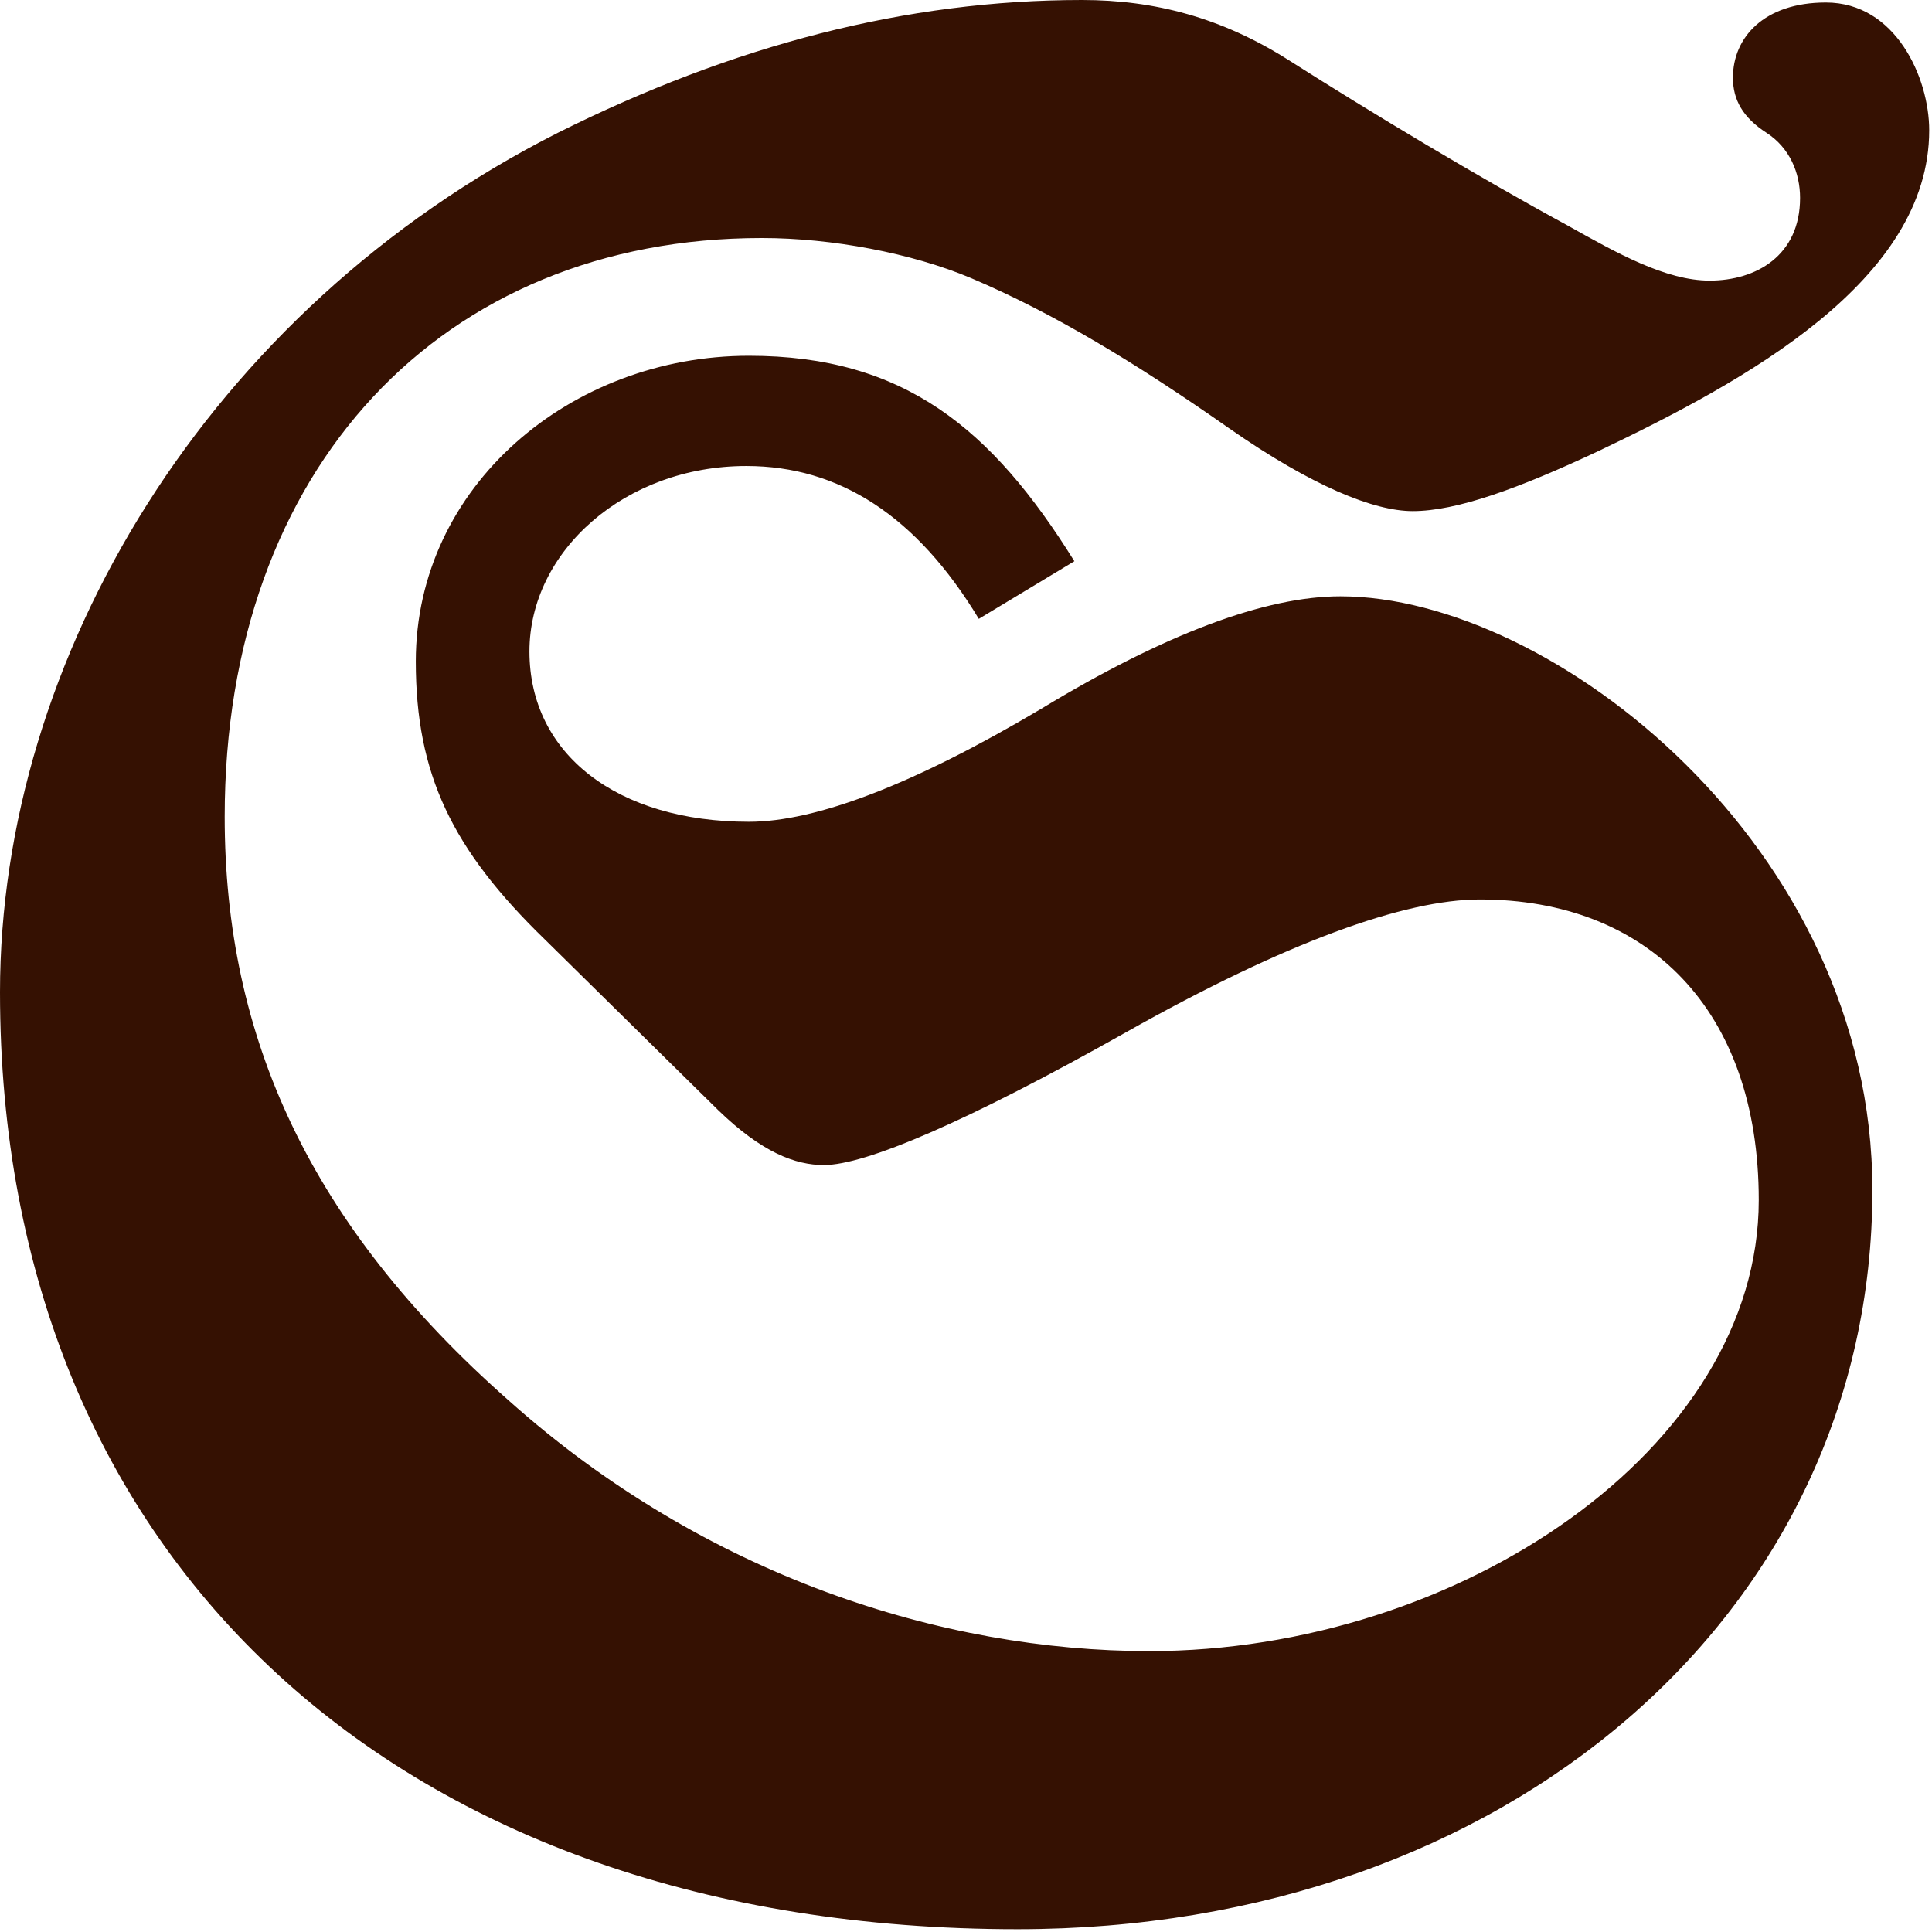 <?xml version="1.0" encoding="utf-8"?>
<svg xmlns="http://www.w3.org/2000/svg" fill="none" height="100%" overflow="visible" preserveAspectRatio="none" style="display: block;" viewBox="0 0 187 187" width="100%">
<path d="M98.489 186.73C38.746 186.73 0 151.082 0 96.033C0 63.779 19.998 30.071 53.994 12.853C70.992 4.365 87.741 0 104.739 0C111.738 0 118.237 1.698 124.737 5.82C132.736 10.913 143.235 17.218 151.734 21.826C156.483 24.493 161.233 27.161 165.482 27.161C169.982 27.161 174.231 24.736 174.231 19.158C174.231 16.733 173.231 14.308 170.982 12.853C168.732 11.398 167.732 9.7 167.732 7.518C167.732 3.638 170.732 0.243 176.731 0.243C183.48 0.243 186.73 7.518 186.73 12.61C186.73 27.161 168.982 36.861 154.733 43.651C146.984 47.289 140.985 49.471 136.735 49.471C132.986 49.471 126.986 47.046 118.987 41.469C109.988 35.163 101.989 30.313 93.99 26.918C88.24 24.493 80.491 23.038 73.742 23.038C42.745 23.038 21.748 45.349 21.748 79.057C21.748 100.398 29.997 118.586 49.245 135.561C68.243 152.537 91.24 159.812 111.238 159.812C141.235 159.812 170.232 140.169 170.232 116.161C170.232 97.73 159.483 87.06 143.235 87.06C135.985 87.06 124.487 91.182 108.988 99.913C93.49 108.643 83.741 112.766 79.741 112.766C76.992 112.766 73.742 111.553 69.493 107.43L52.744 90.94C43.745 82.21 40.246 74.934 40.246 64.022C40.246 47.046 55.244 34.436 72.492 34.436C87.491 34.436 95.99 41.469 103.989 54.321L94.74 59.899C88.74 49.956 81.241 45.106 72.242 45.106C60.493 45.106 51.245 53.351 51.245 63.052C51.245 72.994 59.744 79.542 72.492 79.542C78.992 79.542 88.49 75.904 100.739 68.629C112.738 61.354 122.487 57.717 129.736 57.717C150.234 57.717 181.231 81.967 181.231 115.191C181.231 156.174 145.734 186.73 98.489 186.73Z" fill="#351102" id=""/>
</svg>
